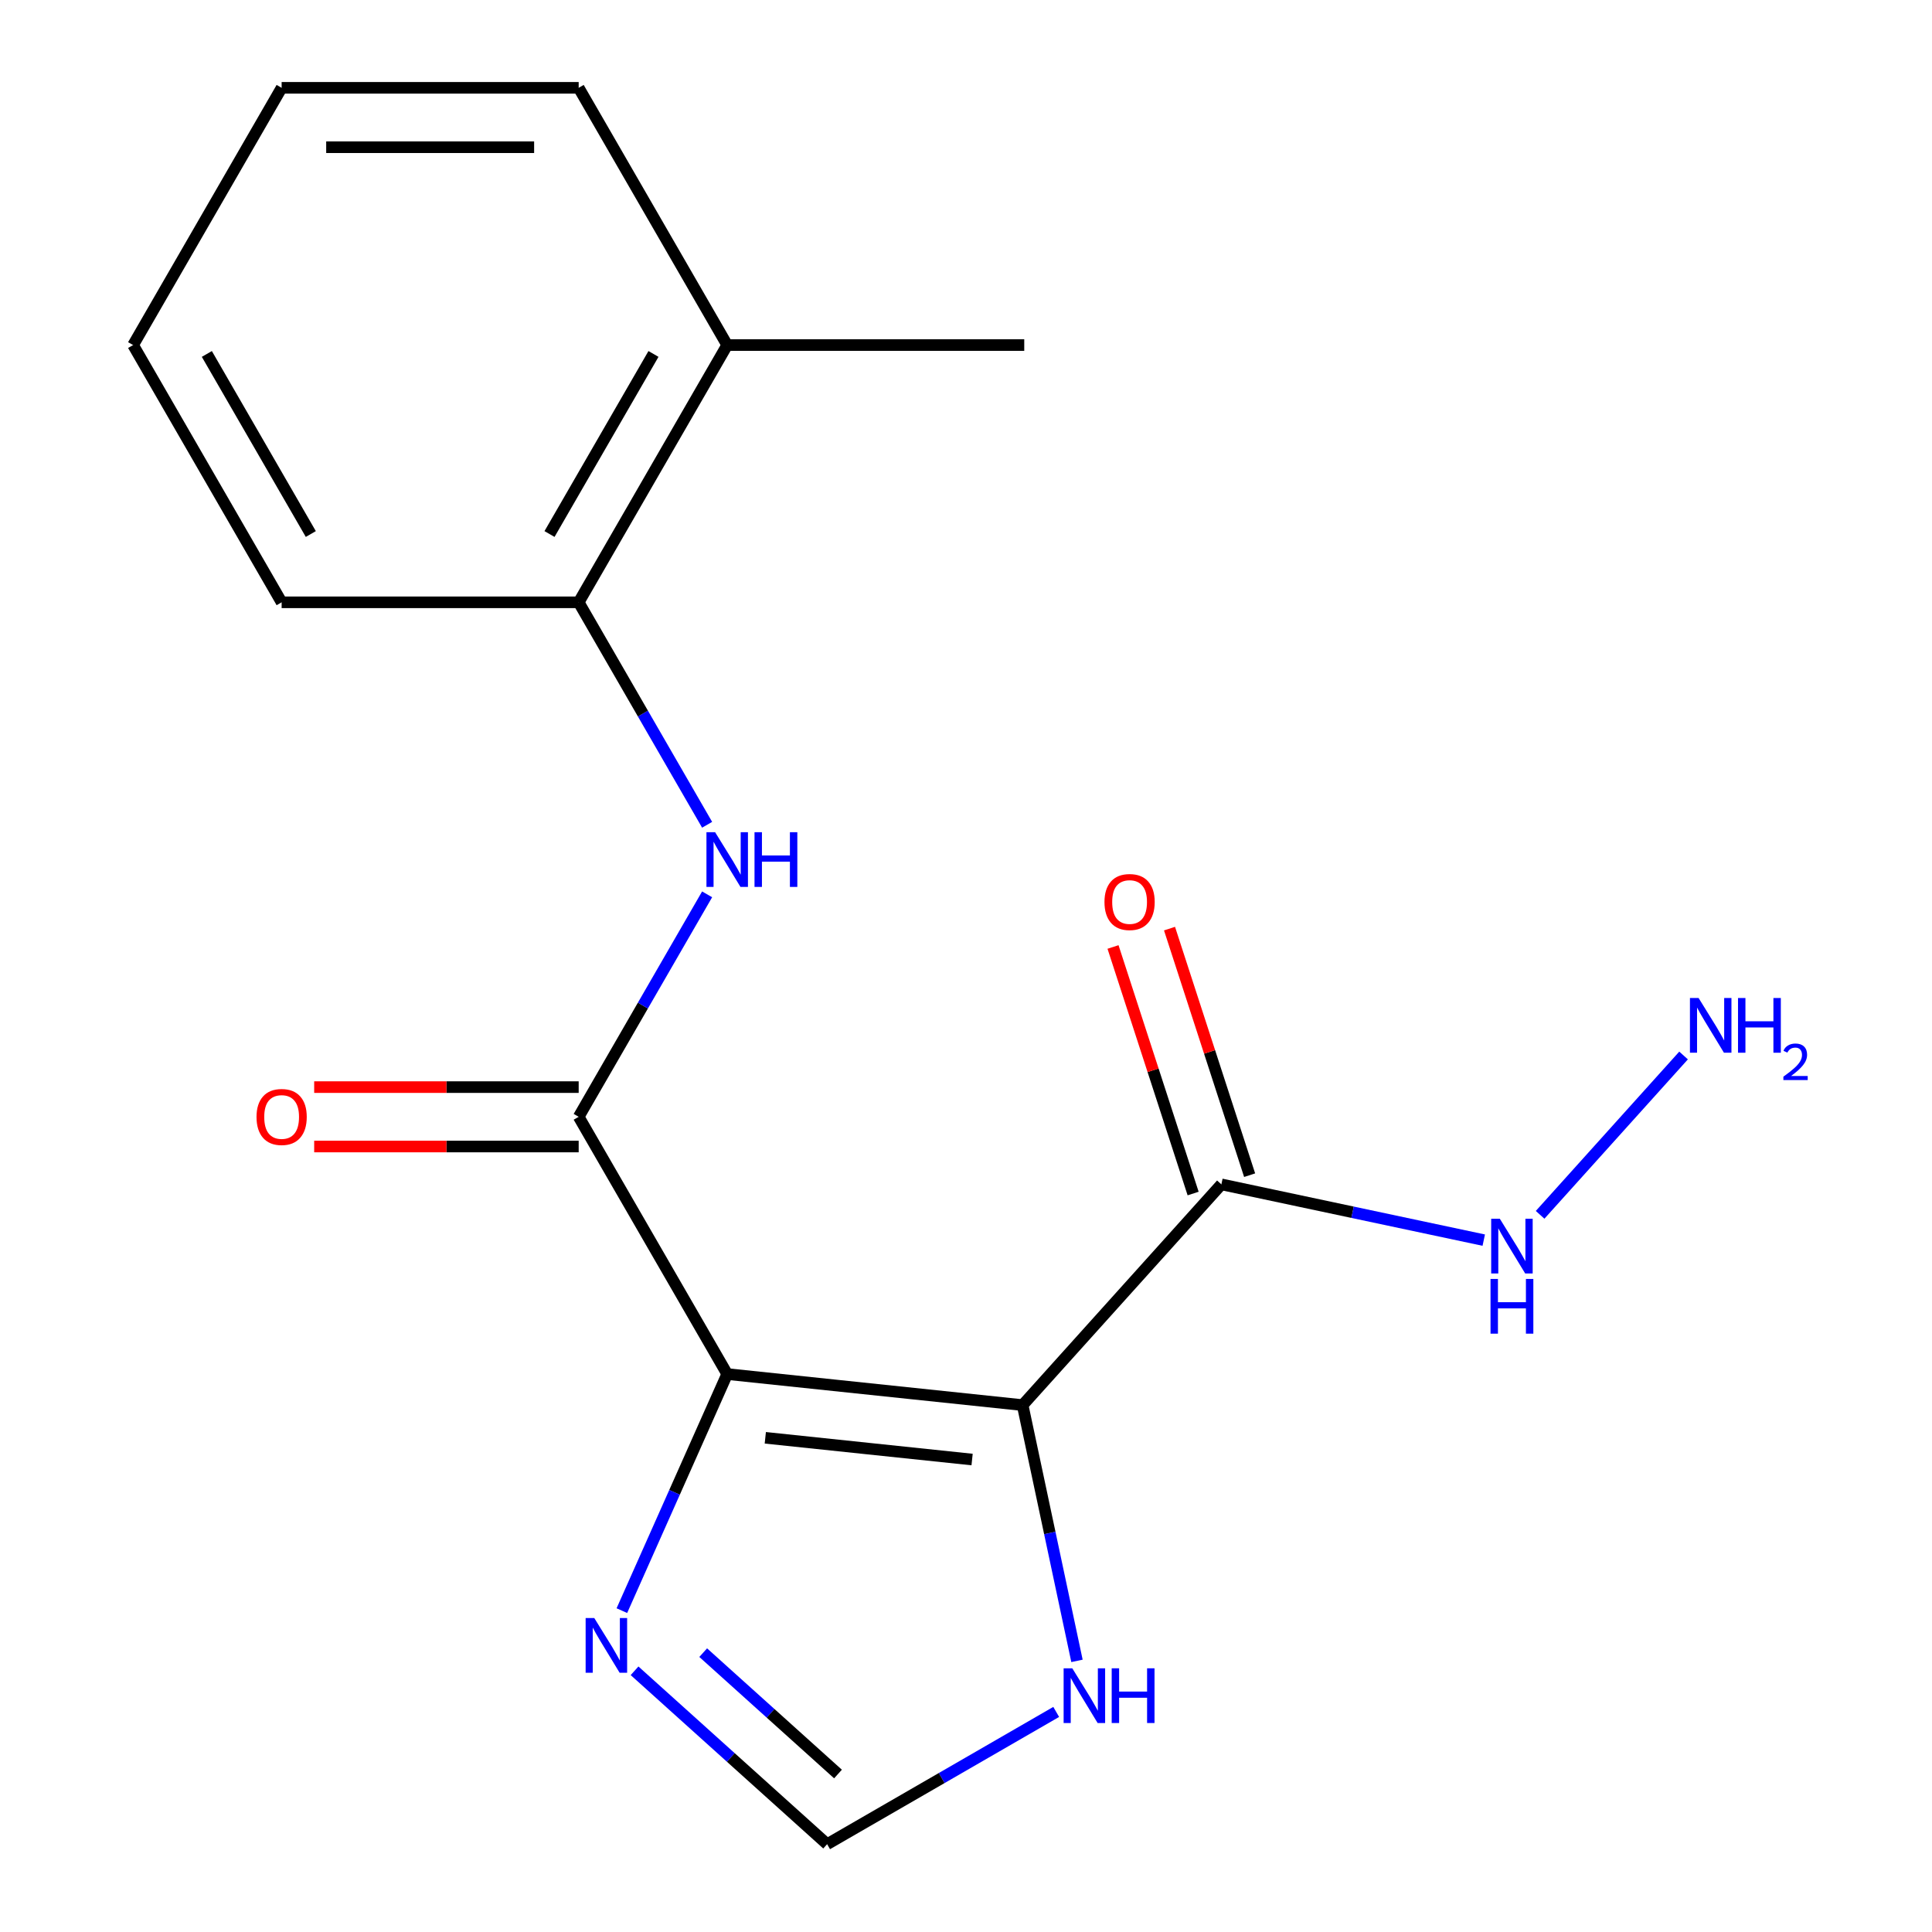 <?xml version='1.0' encoding='iso-8859-1'?>
<svg version='1.1' baseProfile='full'
              xmlns='http://www.w3.org/2000/svg'
                      xmlns:rdkit='http://www.rdkit.org/xml'
                      xmlns:xlink='http://www.w3.org/1999/xlink'
                  xml:space='preserve'
width='1000px' height='1000px' viewBox='0 0 1000 1000'>
<!-- END OF HEADER -->
<rect style='opacity:1.0;fill:#FFFFFF;stroke:none' width='1000' height='1000' x='0' y='0'> </rect>
<path class='bond-0' d='M 376.398,711.21 L 529.306,727.281' style='fill:none;fill-rule:evenodd;stroke:#000000;stroke-width:6px;stroke-linecap:butt;stroke-linejoin:miter;stroke-opacity:1' />
<path class='bond-0' d='M 396.12,744.202 L 503.155,755.452' style='fill:none;fill-rule:evenodd;stroke:#000000;stroke-width:6px;stroke-linecap:butt;stroke-linejoin:miter;stroke-opacity:1' />
<path class='bond-1' d='M 376.398,711.21 L 299.524,578.059' style='fill:none;fill-rule:evenodd;stroke:#000000;stroke-width:6px;stroke-linecap:butt;stroke-linejoin:miter;stroke-opacity:1' />
<path class='bond-3' d='M 376.398,711.21 L 349.139,772.436' style='fill:none;fill-rule:evenodd;stroke:#000000;stroke-width:6px;stroke-linecap:butt;stroke-linejoin:miter;stroke-opacity:1' />
<path class='bond-3' d='M 349.139,772.436 L 321.879,833.663' style='fill:none;fill-rule:evenodd;stroke:#0000FF;stroke-width:6px;stroke-linecap:butt;stroke-linejoin:miter;stroke-opacity:1' />
<path class='bond-2' d='M 529.306,727.281 L 632.184,613.023' style='fill:none;fill-rule:evenodd;stroke:#000000;stroke-width:6px;stroke-linecap:butt;stroke-linejoin:miter;stroke-opacity:1' />
<path class='bond-5' d='M 529.306,727.281 L 543.376,793.474' style='fill:none;fill-rule:evenodd;stroke:#000000;stroke-width:6px;stroke-linecap:butt;stroke-linejoin:miter;stroke-opacity:1' />
<path class='bond-5' d='M 543.376,793.474 L 557.445,859.667' style='fill:none;fill-rule:evenodd;stroke:#0000FF;stroke-width:6px;stroke-linecap:butt;stroke-linejoin:miter;stroke-opacity:1' />
<path class='bond-4' d='M 299.524,578.059 L 332.764,520.485' style='fill:none;fill-rule:evenodd;stroke:#000000;stroke-width:6px;stroke-linecap:butt;stroke-linejoin:miter;stroke-opacity:1' />
<path class='bond-4' d='M 332.764,520.485 L 366.004,462.911' style='fill:none;fill-rule:evenodd;stroke:#0000FF;stroke-width:6px;stroke-linecap:butt;stroke-linejoin:miter;stroke-opacity:1' />
<path class='bond-8' d='M 299.524,562.684 L 231.071,562.684' style='fill:none;fill-rule:evenodd;stroke:#000000;stroke-width:6px;stroke-linecap:butt;stroke-linejoin:miter;stroke-opacity:1' />
<path class='bond-8' d='M 231.071,562.684 L 162.618,562.684' style='fill:none;fill-rule:evenodd;stroke:#FF0000;stroke-width:6px;stroke-linecap:butt;stroke-linejoin:miter;stroke-opacity:1' />
<path class='bond-8' d='M 299.524,593.434 L 231.071,593.434' style='fill:none;fill-rule:evenodd;stroke:#000000;stroke-width:6px;stroke-linecap:butt;stroke-linejoin:miter;stroke-opacity:1' />
<path class='bond-8' d='M 231.071,593.434 L 162.618,593.434' style='fill:none;fill-rule:evenodd;stroke:#FF0000;stroke-width:6px;stroke-linecap:butt;stroke-linejoin:miter;stroke-opacity:1' />
<path class='bond-9' d='M 646.807,608.272 L 626.074,544.461' style='fill:none;fill-rule:evenodd;stroke:#000000;stroke-width:6px;stroke-linecap:butt;stroke-linejoin:miter;stroke-opacity:1' />
<path class='bond-9' d='M 626.074,544.461 L 605.34,480.651' style='fill:none;fill-rule:evenodd;stroke:#FF0000;stroke-width:6px;stroke-linecap:butt;stroke-linejoin:miter;stroke-opacity:1' />
<path class='bond-9' d='M 617.562,617.774 L 596.829,553.963' style='fill:none;fill-rule:evenodd;stroke:#000000;stroke-width:6px;stroke-linecap:butt;stroke-linejoin:miter;stroke-opacity:1' />
<path class='bond-9' d='M 596.829,553.963 L 576.095,490.153' style='fill:none;fill-rule:evenodd;stroke:#FF0000;stroke-width:6px;stroke-linecap:butt;stroke-linejoin:miter;stroke-opacity:1' />
<path class='bond-10' d='M 632.184,613.023 L 700.087,627.456' style='fill:none;fill-rule:evenodd;stroke:#000000;stroke-width:6px;stroke-linecap:butt;stroke-linejoin:miter;stroke-opacity:1' />
<path class='bond-10' d='M 700.087,627.456 L 767.99,641.889' style='fill:none;fill-rule:evenodd;stroke:#0000FF;stroke-width:6px;stroke-linecap:butt;stroke-linejoin:miter;stroke-opacity:1' />
<path class='bond-6' d='M 328.447,864.798 L 378.284,909.672' style='fill:none;fill-rule:evenodd;stroke:#0000FF;stroke-width:6px;stroke-linecap:butt;stroke-linejoin:miter;stroke-opacity:1' />
<path class='bond-6' d='M 378.284,909.672 L 428.121,954.545' style='fill:none;fill-rule:evenodd;stroke:#000000;stroke-width:6px;stroke-linecap:butt;stroke-linejoin:miter;stroke-opacity:1' />
<path class='bond-6' d='M 363.974,855.409 L 398.86,886.82' style='fill:none;fill-rule:evenodd;stroke:#0000FF;stroke-width:6px;stroke-linecap:butt;stroke-linejoin:miter;stroke-opacity:1' />
<path class='bond-6' d='M 398.86,886.82 L 433.746,918.232' style='fill:none;fill-rule:evenodd;stroke:#000000;stroke-width:6px;stroke-linecap:butt;stroke-linejoin:miter;stroke-opacity:1' />
<path class='bond-7' d='M 366.004,426.904 L 332.764,369.33' style='fill:none;fill-rule:evenodd;stroke:#0000FF;stroke-width:6px;stroke-linecap:butt;stroke-linejoin:miter;stroke-opacity:1' />
<path class='bond-7' d='M 332.764,369.33 L 299.524,311.757' style='fill:none;fill-rule:evenodd;stroke:#000000;stroke-width:6px;stroke-linecap:butt;stroke-linejoin:miter;stroke-opacity:1' />
<path class='bond-18' d='M 546.688,886.091 L 487.405,920.318' style='fill:none;fill-rule:evenodd;stroke:#0000FF;stroke-width:6px;stroke-linecap:butt;stroke-linejoin:miter;stroke-opacity:1' />
<path class='bond-18' d='M 487.405,920.318 L 428.121,954.545' style='fill:none;fill-rule:evenodd;stroke:#000000;stroke-width:6px;stroke-linecap:butt;stroke-linejoin:miter;stroke-opacity:1' />
<path class='bond-11' d='M 299.524,311.757 L 376.398,178.606' style='fill:none;fill-rule:evenodd;stroke:#000000;stroke-width:6px;stroke-linecap:butt;stroke-linejoin:miter;stroke-opacity:1' />
<path class='bond-11' d='M 284.425,276.409 L 338.237,183.203' style='fill:none;fill-rule:evenodd;stroke:#000000;stroke-width:6px;stroke-linecap:butt;stroke-linejoin:miter;stroke-opacity:1' />
<path class='bond-13' d='M 299.524,311.757 L 145.774,311.757' style='fill:none;fill-rule:evenodd;stroke:#000000;stroke-width:6px;stroke-linecap:butt;stroke-linejoin:miter;stroke-opacity:1' />
<path class='bond-12' d='M 797.158,628.792 L 871.414,546.323' style='fill:none;fill-rule:evenodd;stroke:#0000FF;stroke-width:6px;stroke-linecap:butt;stroke-linejoin:miter;stroke-opacity:1' />
<path class='bond-14' d='M 376.398,178.606 L 530.148,178.606' style='fill:none;fill-rule:evenodd;stroke:#000000;stroke-width:6px;stroke-linecap:butt;stroke-linejoin:miter;stroke-opacity:1' />
<path class='bond-15' d='M 376.398,178.606 L 299.524,45.455' style='fill:none;fill-rule:evenodd;stroke:#000000;stroke-width:6px;stroke-linecap:butt;stroke-linejoin:miter;stroke-opacity:1' />
<path class='bond-16' d='M 145.774,311.757 L 68.899,178.606' style='fill:none;fill-rule:evenodd;stroke:#000000;stroke-width:6px;stroke-linecap:butt;stroke-linejoin:miter;stroke-opacity:1' />
<path class='bond-16' d='M 160.873,276.409 L 107.061,183.203' style='fill:none;fill-rule:evenodd;stroke:#000000;stroke-width:6px;stroke-linecap:butt;stroke-linejoin:miter;stroke-opacity:1' />
<path class='bond-19' d='M 299.524,45.455 L 145.774,45.455' style='fill:none;fill-rule:evenodd;stroke:#000000;stroke-width:6px;stroke-linecap:butt;stroke-linejoin:miter;stroke-opacity:1' />
<path class='bond-19' d='M 276.461,76.204 L 168.837,76.204' style='fill:none;fill-rule:evenodd;stroke:#000000;stroke-width:6px;stroke-linecap:butt;stroke-linejoin:miter;stroke-opacity:1' />
<path class='bond-17' d='M 68.899,178.606 L 145.774,45.455' style='fill:none;fill-rule:evenodd;stroke:#000000;stroke-width:6px;stroke-linecap:butt;stroke-linejoin:miter;stroke-opacity:1' />
<path  class='atom-4' d='M 307.603 837.507
L 316.883 852.507
Q 317.803 853.987, 319.283 856.667
Q 320.763 859.347, 320.843 859.507
L 320.843 837.507
L 324.603 837.507
L 324.603 865.827
L 320.723 865.827
L 310.763 849.427
Q 309.603 847.507, 308.363 845.307
Q 307.163 843.107, 306.803 842.427
L 306.803 865.827
L 303.123 865.827
L 303.123 837.507
L 307.603 837.507
' fill='#0000FF'/>
<path  class='atom-5' d='M 370.138 430.748
L 379.418 445.748
Q 380.338 447.228, 381.818 449.908
Q 383.298 452.588, 383.378 452.748
L 383.378 430.748
L 387.138 430.748
L 387.138 459.068
L 383.258 459.068
L 373.298 442.668
Q 372.138 440.748, 370.898 438.548
Q 369.698 436.348, 369.338 435.668
L 369.338 459.068
L 365.658 459.068
L 365.658 430.748
L 370.138 430.748
' fill='#0000FF'/>
<path  class='atom-5' d='M 390.538 430.748
L 394.378 430.748
L 394.378 442.788
L 408.858 442.788
L 408.858 430.748
L 412.698 430.748
L 412.698 459.068
L 408.858 459.068
L 408.858 445.988
L 394.378 445.988
L 394.378 459.068
L 390.538 459.068
L 390.538 430.748
' fill='#0000FF'/>
<path  class='atom-6' d='M 555.012 863.511
L 564.292 878.511
Q 565.212 879.991, 566.692 882.671
Q 568.172 885.351, 568.252 885.511
L 568.252 863.511
L 572.012 863.511
L 572.012 891.831
L 568.132 891.831
L 558.172 875.431
Q 557.012 873.511, 555.772 871.311
Q 554.572 869.111, 554.212 868.431
L 554.212 891.831
L 550.532 891.831
L 550.532 863.511
L 555.012 863.511
' fill='#0000FF'/>
<path  class='atom-6' d='M 575.412 863.511
L 579.252 863.511
L 579.252 875.551
L 593.732 875.551
L 593.732 863.511
L 597.572 863.511
L 597.572 891.831
L 593.732 891.831
L 593.732 878.751
L 579.252 878.751
L 579.252 891.831
L 575.412 891.831
L 575.412 863.511
' fill='#0000FF'/>
<path  class='atom-9' d='M 132.774 578.139
Q 132.774 571.339, 136.134 567.539
Q 139.494 563.739, 145.774 563.739
Q 152.054 563.739, 155.414 567.539
Q 158.774 571.339, 158.774 578.139
Q 158.774 585.019, 155.374 588.939
Q 151.974 592.819, 145.774 592.819
Q 139.534 592.819, 136.134 588.939
Q 132.774 585.059, 132.774 578.139
M 145.774 589.619
Q 150.094 589.619, 152.414 586.739
Q 154.774 583.819, 154.774 578.139
Q 154.774 572.579, 152.414 569.779
Q 150.094 566.939, 145.774 566.939
Q 141.454 566.939, 139.094 569.739
Q 136.774 572.539, 136.774 578.139
Q 136.774 583.859, 139.094 586.739
Q 141.454 589.619, 145.774 589.619
' fill='#FF0000'/>
<path  class='atom-10' d='M 571.673 466.878
Q 571.673 460.078, 575.033 456.278
Q 578.393 452.478, 584.673 452.478
Q 590.953 452.478, 594.313 456.278
Q 597.673 460.078, 597.673 466.878
Q 597.673 473.758, 594.273 477.678
Q 590.873 481.558, 584.673 481.558
Q 578.433 481.558, 575.033 477.678
Q 571.673 473.798, 571.673 466.878
M 584.673 478.358
Q 588.993 478.358, 591.313 475.478
Q 593.673 472.558, 593.673 466.878
Q 593.673 461.318, 591.313 458.518
Q 588.993 455.678, 584.673 455.678
Q 580.353 455.678, 577.993 458.478
Q 575.673 461.278, 575.673 466.878
Q 575.673 472.598, 577.993 475.478
Q 580.353 478.358, 584.673 478.358
' fill='#FF0000'/>
<path  class='atom-11' d='M 776.314 630.829
L 785.594 645.829
Q 786.514 647.309, 787.994 649.989
Q 789.474 652.669, 789.554 652.829
L 789.554 630.829
L 793.314 630.829
L 793.314 659.149
L 789.434 659.149
L 779.474 642.749
Q 778.314 640.829, 777.074 638.629
Q 775.874 636.429, 775.514 635.749
L 775.514 659.149
L 771.834 659.149
L 771.834 630.829
L 776.314 630.829
' fill='#0000FF'/>
<path  class='atom-11' d='M 771.494 661.981
L 775.334 661.981
L 775.334 674.021
L 789.814 674.021
L 789.814 661.981
L 793.654 661.981
L 793.654 690.301
L 789.814 690.301
L 789.814 677.221
L 775.334 677.221
L 775.334 690.301
L 771.494 690.301
L 771.494 661.981
' fill='#0000FF'/>
<path  class='atom-13' d='M 879.193 516.571
L 888.473 531.571
Q 889.393 533.051, 890.873 535.731
Q 892.353 538.411, 892.433 538.571
L 892.433 516.571
L 896.193 516.571
L 896.193 544.891
L 892.313 544.891
L 882.353 528.491
Q 881.193 526.571, 879.953 524.371
Q 878.753 522.171, 878.393 521.491
L 878.393 544.891
L 874.713 544.891
L 874.713 516.571
L 879.193 516.571
' fill='#0000FF'/>
<path  class='atom-13' d='M 899.593 516.571
L 903.433 516.571
L 903.433 528.611
L 917.913 528.611
L 917.913 516.571
L 921.753 516.571
L 921.753 544.891
L 917.913 544.891
L 917.913 531.811
L 903.433 531.811
L 903.433 544.891
L 899.593 544.891
L 899.593 516.571
' fill='#0000FF'/>
<path  class='atom-13' d='M 923.125 543.897
Q 923.812 542.128, 925.449 541.152
Q 927.085 540.148, 929.356 540.148
Q 932.181 540.148, 933.765 541.68
Q 935.349 543.211, 935.349 545.93
Q 935.349 548.702, 933.289 551.289
Q 931.257 553.876, 927.033 556.939
L 935.665 556.939
L 935.665 559.051
L 923.073 559.051
L 923.073 557.282
Q 926.557 554.8, 928.617 552.952
Q 930.702 551.104, 931.705 549.441
Q 932.709 547.778, 932.709 546.062
Q 932.709 544.267, 931.811 543.264
Q 930.913 542.26, 929.356 542.26
Q 927.851 542.26, 926.848 542.868
Q 925.845 543.475, 925.132 544.821
L 923.125 543.897
' fill='#0000FF'/>
</svg>
